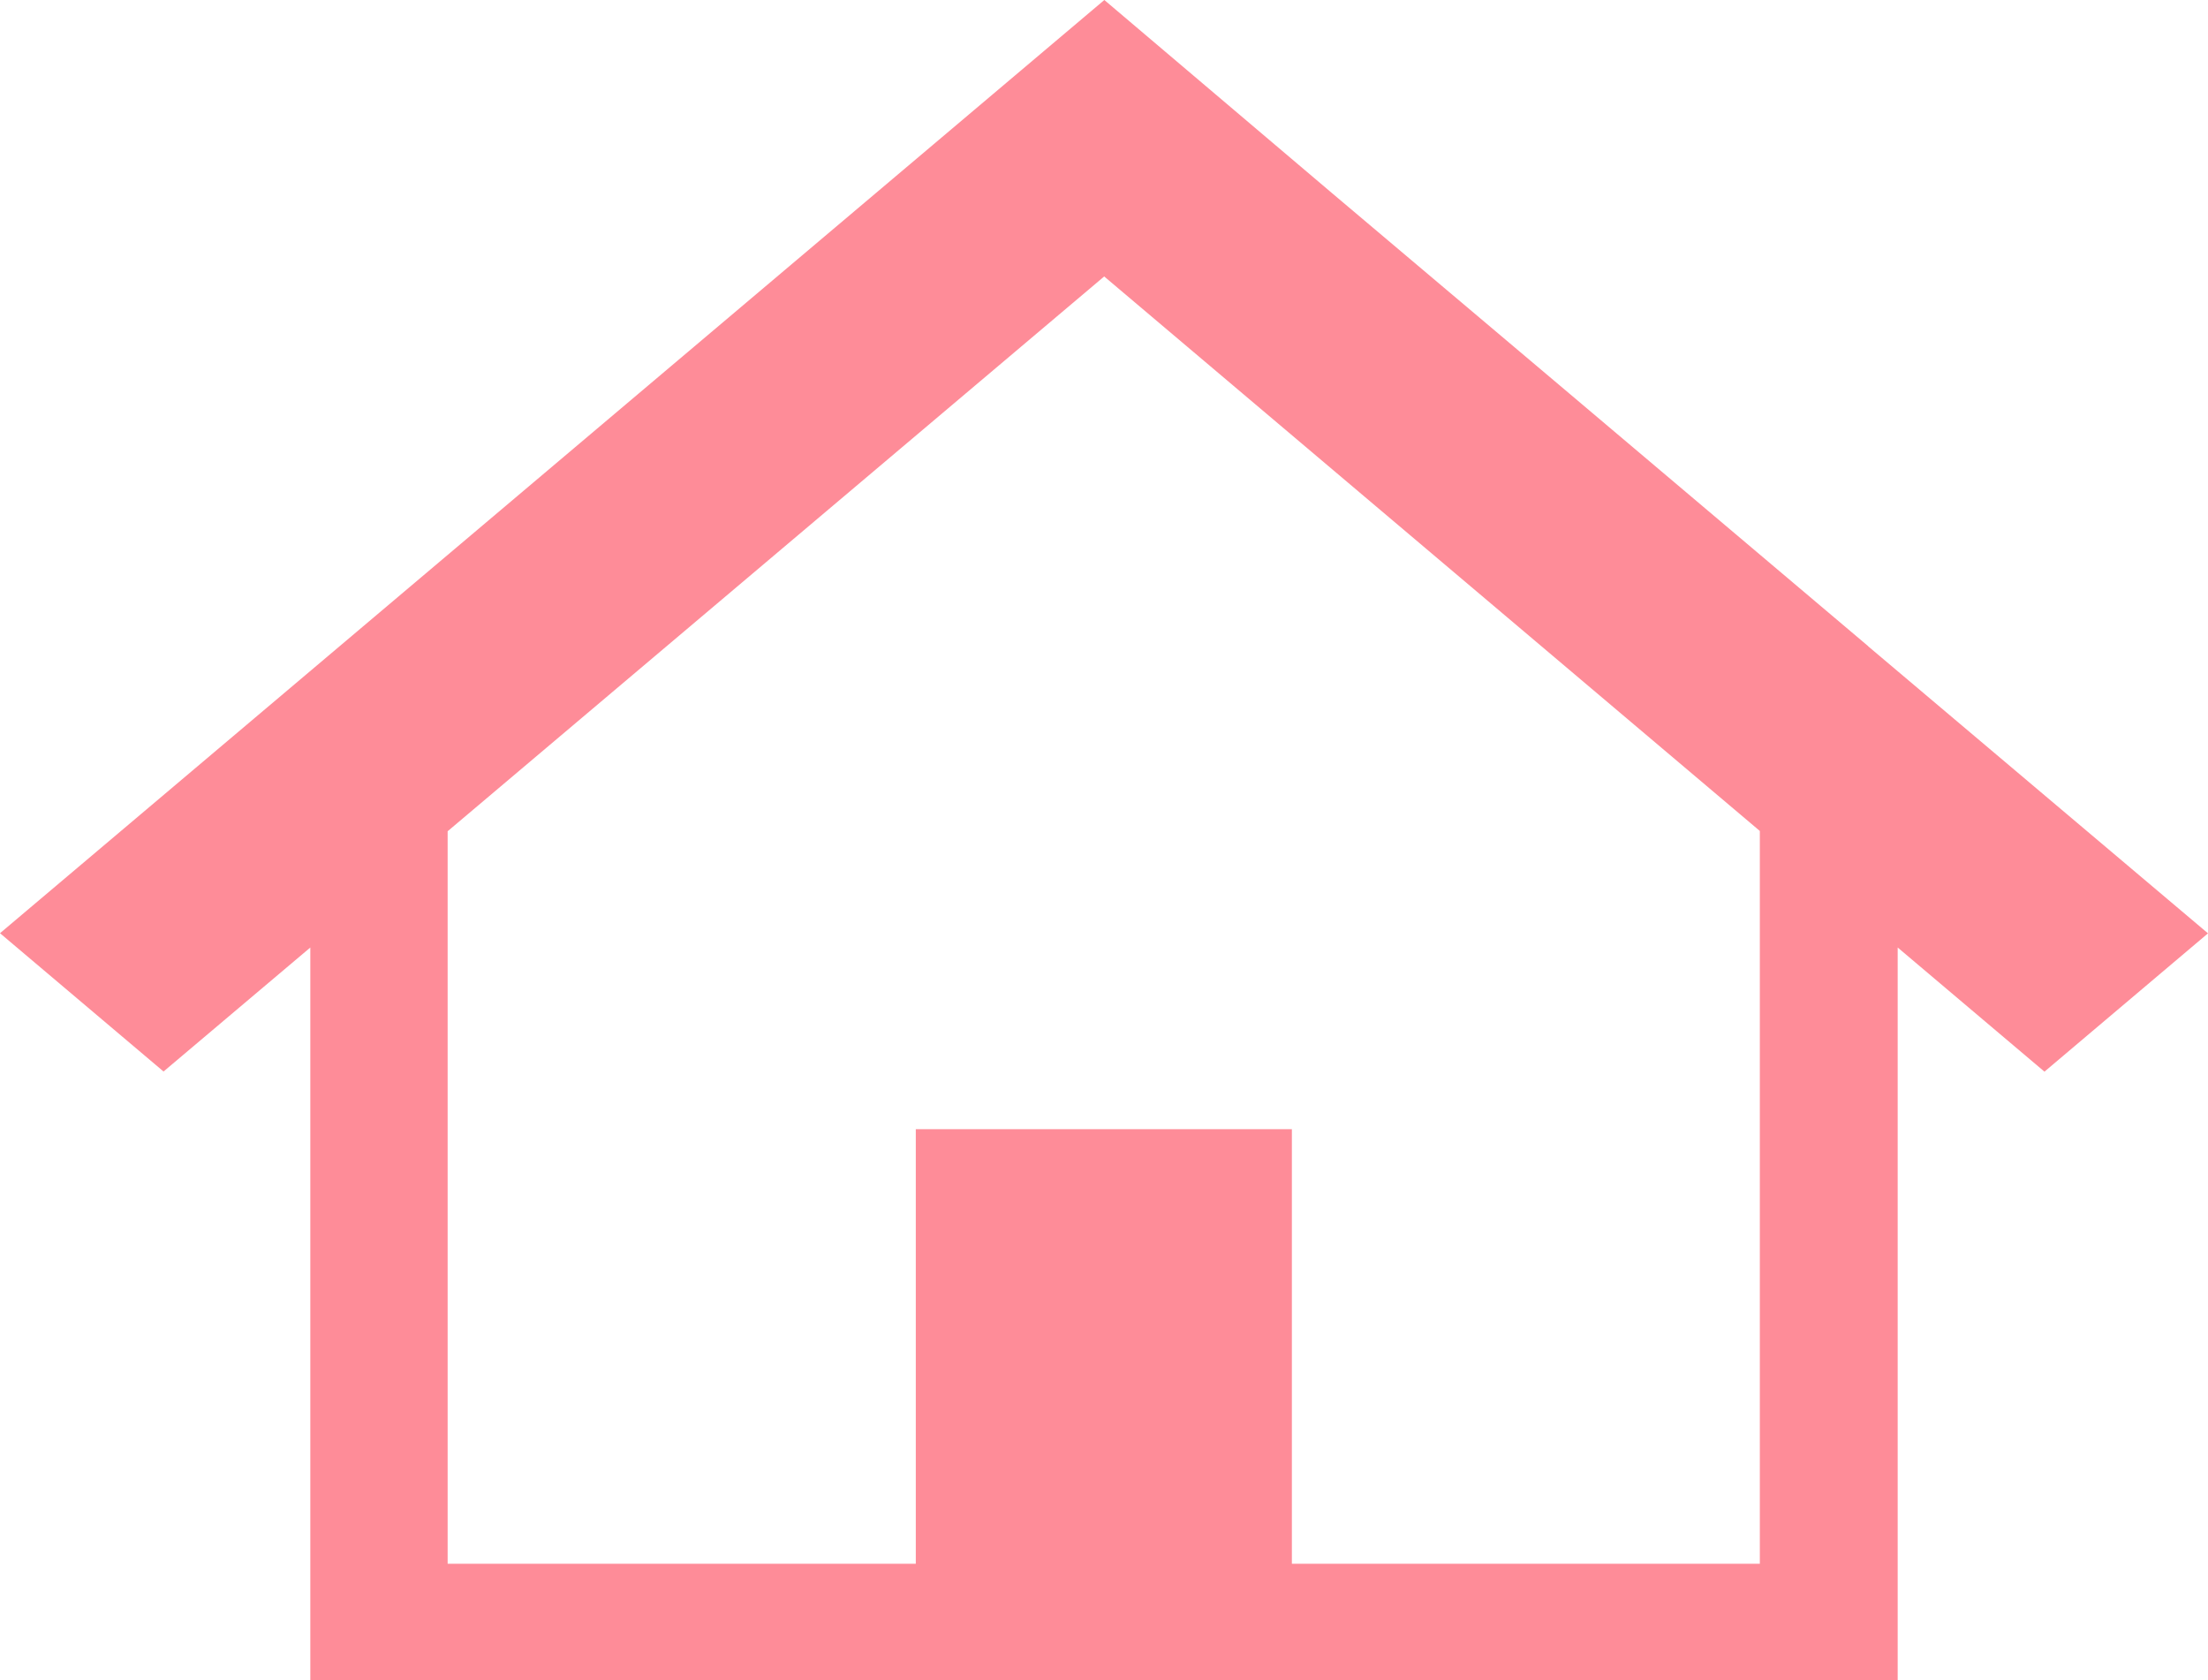 <svg width="46" height="35" viewBox="0 0 46 35" fill="none" xmlns="http://www.w3.org/2000/svg">
<path d="M38.92 13.46L32.696 8.199L27.755 4.027L23.007 0L0 19.44L3.407 22.321L6.465 19.738V35H39.535V19.738L42.593 22.324L46 19.443L38.92 13.463V13.46ZM36.667 32.575H26.914V23.522H19.079V32.575H9.326V17.316L23.004 5.759L36.663 17.31V32.572L36.667 32.575Z" fill="#FE8C98"/>
</svg>
